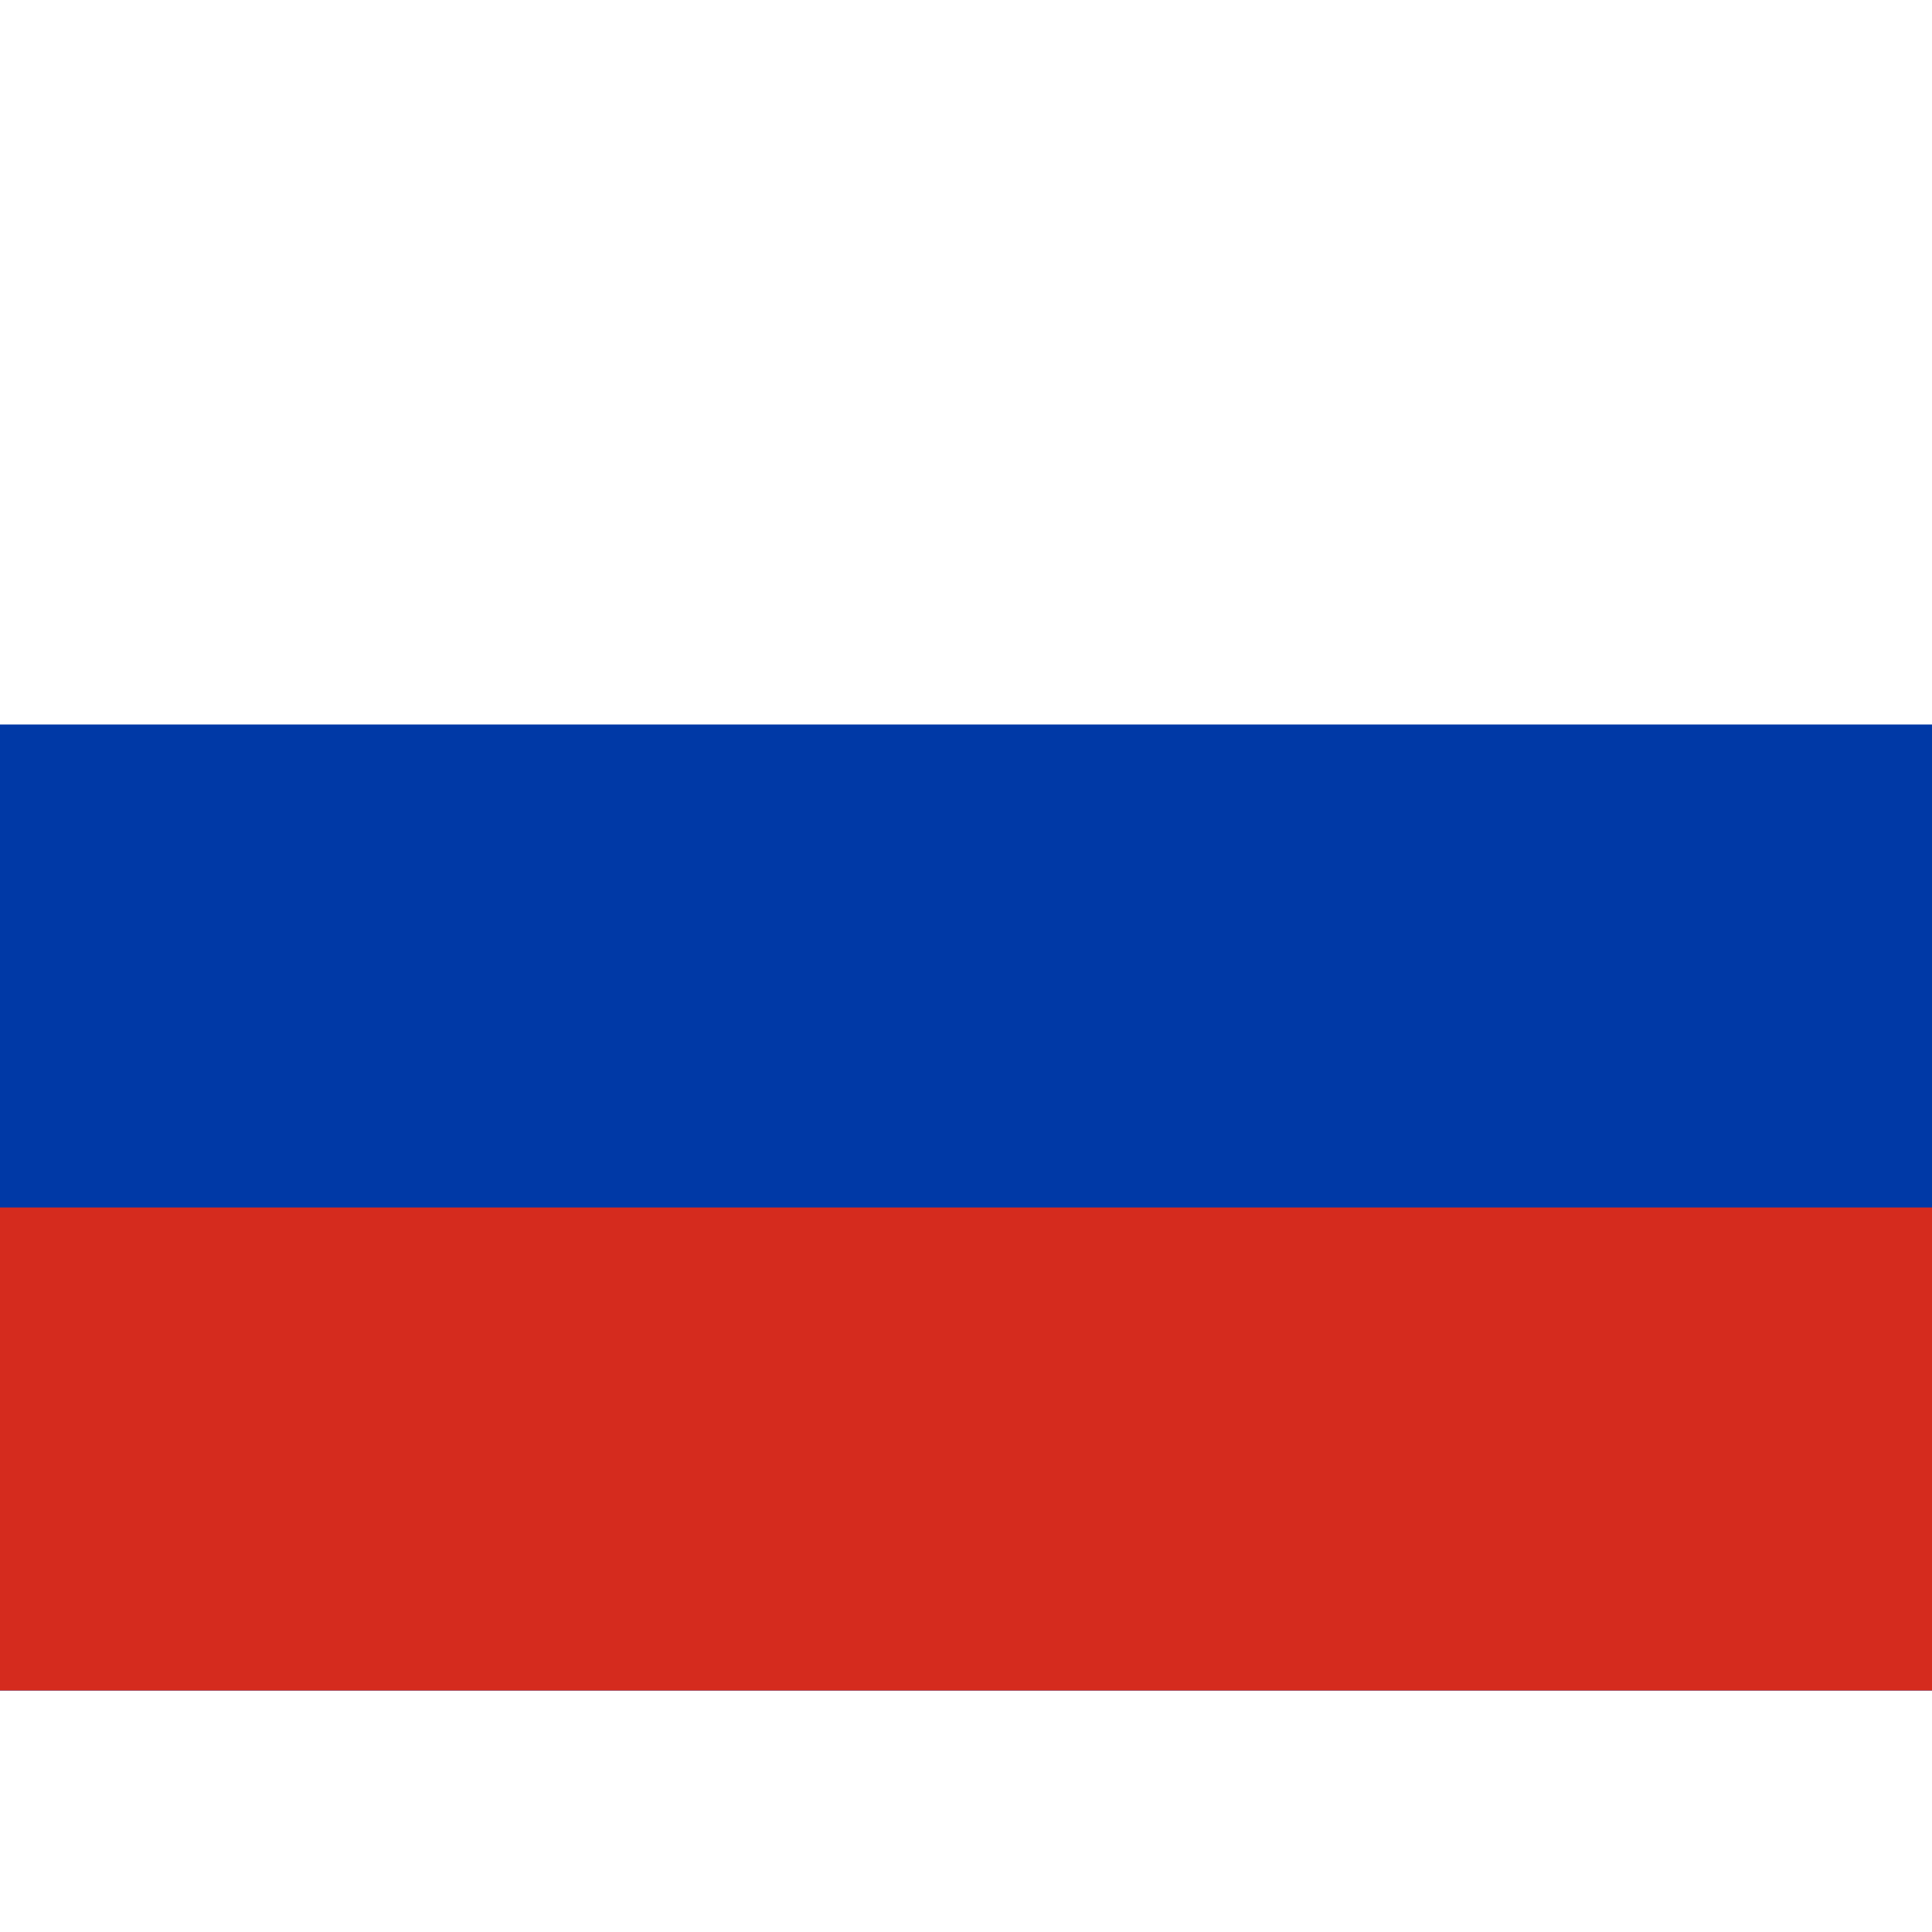 <svg xmlns="http://www.w3.org/2000/svg" id="flag-icon-css-ru" width="32px" height="32px" viewBox="0 0 640 480">
<g fill-rule="evenodd" stroke-width="1pt">
<path fill="#fff" d="M0 0h640v480H0z"></path>
<path fill="#0039a6" d="M0 160h640v320H0z"></path>
<path fill="#d52b1e" d="M0 320h640v160H0z"></path>
</g>
</svg>